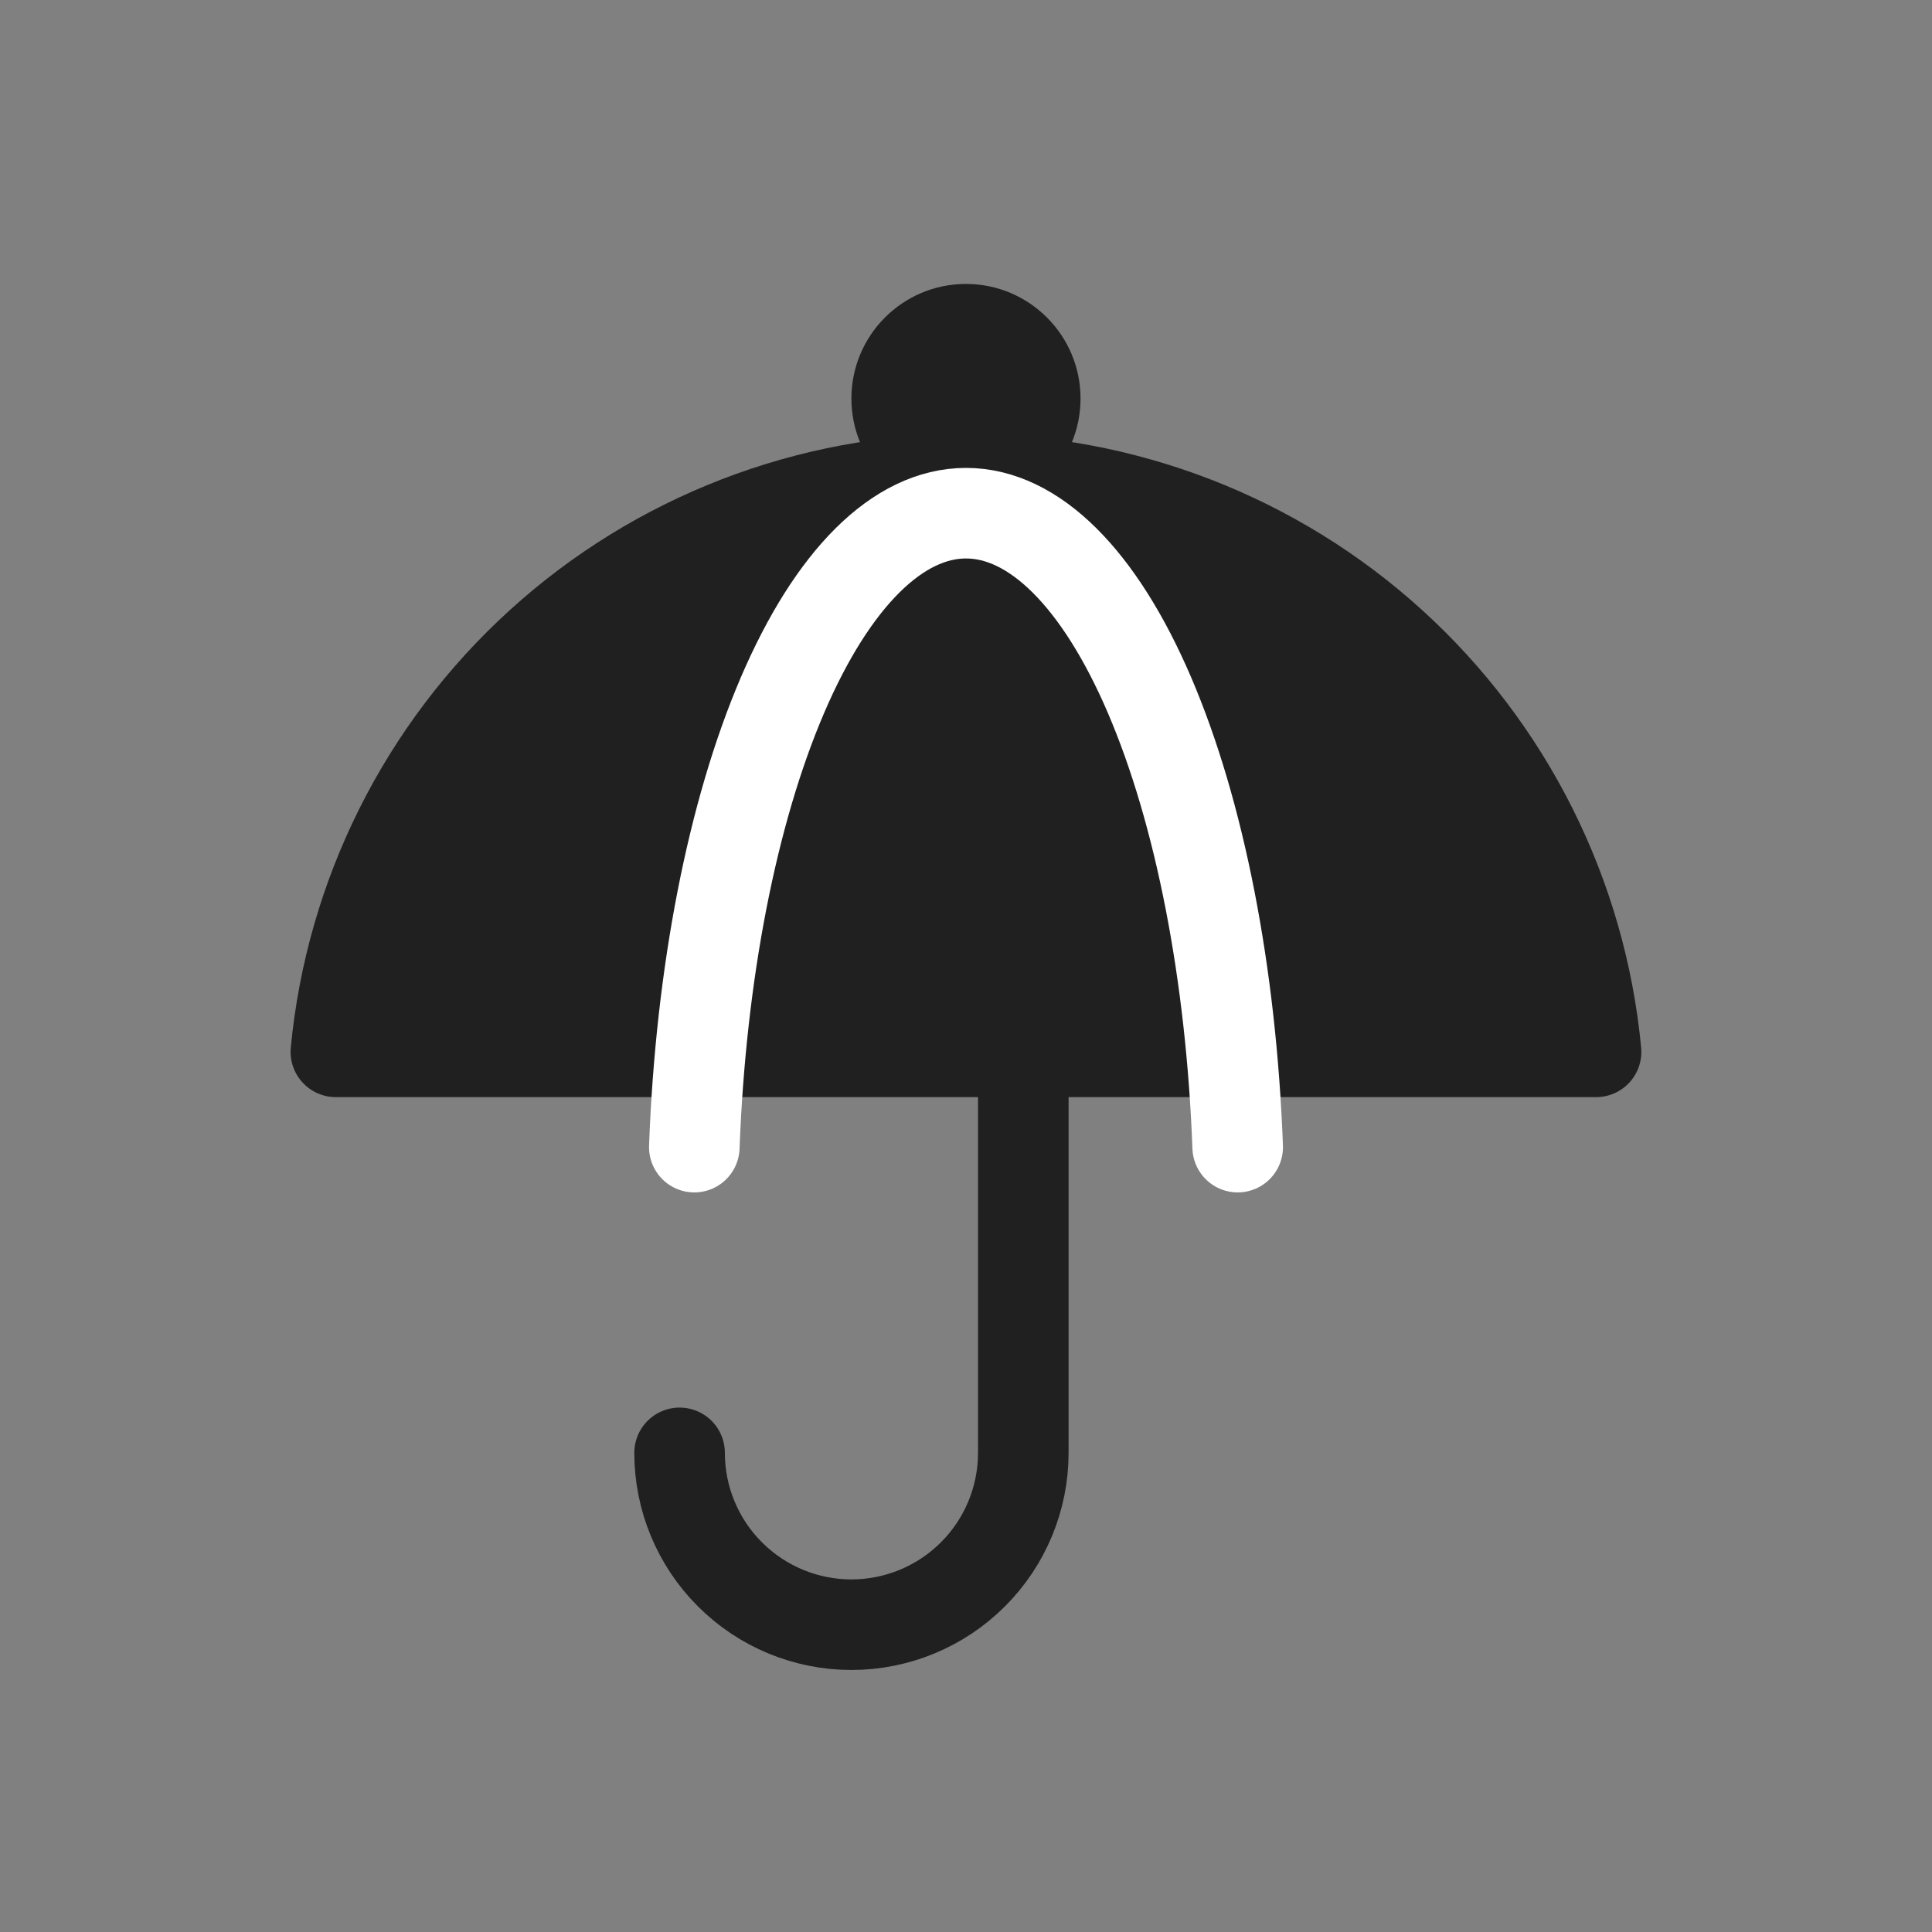 <?xml version="1.0" encoding="utf-8"?>
<svg xmlns="http://www.w3.org/2000/svg" width="32" height="32" viewBox="0 0 32 32" fill="none">
<rect x="0" y="0" width="32" height="32" fill="#808080" stroke="none"/>
<g clip-path="url(#clip0_3694_178677)">
<path d="M15.999 8.498C17.047 8.498 17.897 7.649 17.897 6.601C17.897 5.553 17.047 4.703 15.999 4.703C14.951 4.703 14.102 5.553 14.102 6.601C14.102 7.649 14.951 8.498 15.999 8.498Z" fill="#202020"/>
<path d="M5.563 17.422C5.811 14.826 7.018 12.415 8.948 10.661C10.877 8.907 13.392 7.935 16 7.935C18.608 7.935 21.122 8.907 23.052 10.661C24.982 12.415 26.189 14.826 26.436 17.422L16.949 17.422L5.563 17.422Z" fill="#202020"/>
<path d="M5.563 17.422C5.811 14.826 7.018 12.415 8.948 10.661C10.877 8.907 13.392 7.935 16 7.935C18.608 7.935 21.122 8.907 23.052 10.661C24.982 12.415 26.189 14.826 26.436 17.422M5.563 17.422L26.436 17.422M5.563 17.422L16.949 17.422M26.436 17.422L16.949 17.422M11.256 24.064C11.256 24.819 11.556 25.543 12.09 26.076C12.623 26.61 13.348 26.91 14.102 26.91C14.857 26.91 15.581 26.61 16.115 26.076C16.649 25.543 16.949 24.819 16.949 24.064L16.949 20.743L16.949 17.422" stroke="#202020" stroke-width="1.5" stroke-linecap="round" stroke-linejoin="round"/>
<path d="M11.5 19C11.607 16.127 12.127 13.459 12.959 11.517C13.791 9.576 14.876 8.5 16 8.5C17.125 8.5 18.209 9.576 19.041 11.517C19.873 13.459 20.393 16.127 20.5 19" stroke="white" stroke-width="1.5" stroke-linecap="round" stroke-linejoin="round"/>
</g>
<defs>
<clipPath id="clip0_3694_178677">
<rect width="24" height="24" fill="white" transform="translate(4 4)"/>
</clipPath>
</defs>
</svg>
